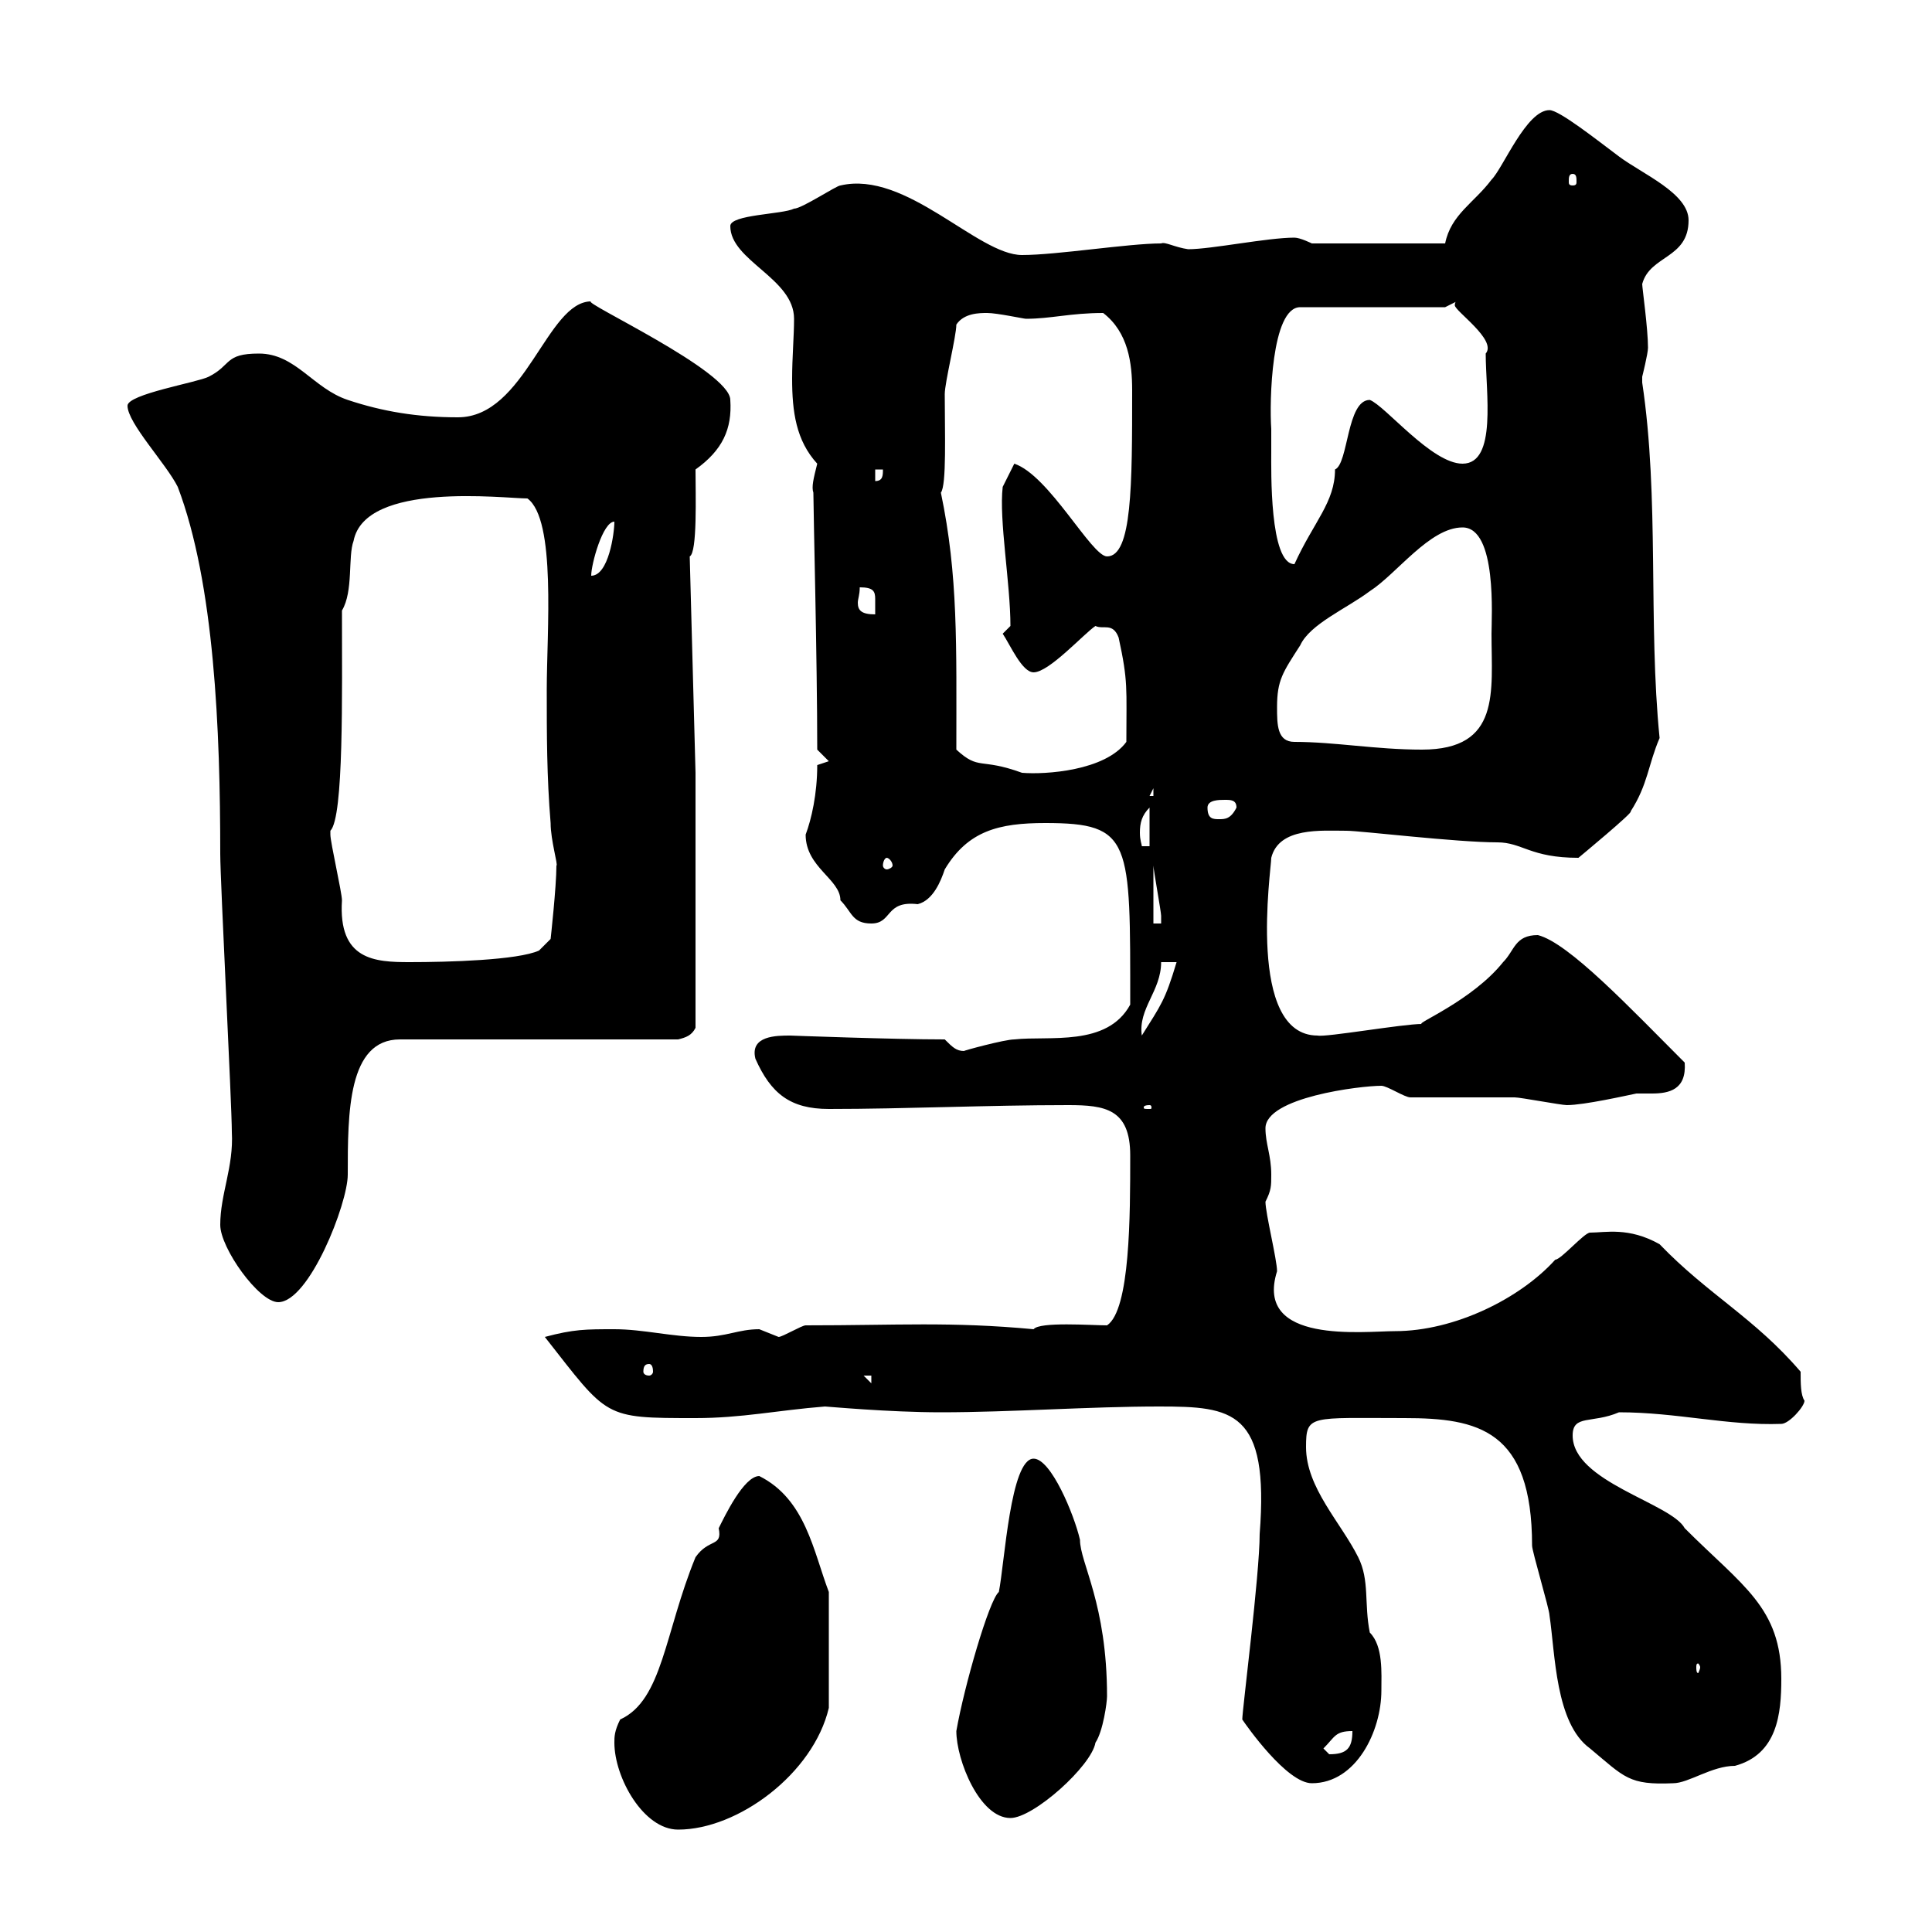 <svg xmlns="http://www.w3.org/2000/svg" xmlns:xlink="http://www.w3.org/1999/xlink" width="300" height="300"><path d="M95.40 270.60C95.40 276 99.90 284.10 105.30 284.10C114.60 284.10 126.30 275.40 128.70 265.20L128.70 247.20C126.30 240.90 125.10 232.80 117.90 229.20C115.50 229.20 112.50 235.50 111.60 237.30C112.20 240.30 110.10 238.80 108 241.80C103.20 253.50 102.90 264 96.30 267C95.40 268.80 95.40 269.70 95.40 270.60ZM148.50 268.80C148.50 273.30 152.10 282.30 156.90 282.30C160.50 282.30 169.50 274.20 170.10 270.60C171.30 268.80 171.90 264.30 171.90 263.40C171.90 249 167.70 242.70 167.70 239.10C166.80 235.20 163.20 226.50 160.50 226.50C156.90 226.50 156 242.70 155.10 247.20C153.60 248.40 149.70 261.90 148.50 268.80ZM192.90 267C193.50 267.90 199.80 276.90 203.70 276.90C210.60 276.90 214.50 268.80 214.50 262.50C214.50 259.80 214.80 255.60 212.70 253.50C211.80 249 212.70 245.40 210.90 241.80C208.20 236.40 202.80 231 202.80 224.70C202.80 219.60 203.40 220.20 218.10 220.20C229.50 220.20 237.90 222 237.90 240C237.90 240.90 240.60 249.90 240.60 250.80C241.50 256.80 241.50 267.60 246.90 271.50C252.30 276 252.90 277.20 259.80 276.90C262.20 276.90 265.80 274.20 269.40 274.20C276 272.40 276.60 266.10 276.60 260.70C276.60 249.60 270.60 246.30 261.60 237.30C259.50 233.40 244.20 230.10 244.20 222.90C244.20 219.60 247.20 221.10 251.40 219.30C260.40 219.30 268.20 221.40 276.60 221.10C277.80 221.10 280.20 218.40 280.20 217.50C279.60 216.60 279.60 214.80 279.60 213C272.40 204.60 265.20 201 257.70 193.20C252.90 190.50 249.30 191.40 246.90 191.40C246 191.40 242.40 195.60 241.50 195.60C236.10 201.60 225.90 206.70 216.60 206.70C211.80 206.70 194.70 208.80 198.30 197.40C198.30 195.60 196.50 188.40 196.50 186.60C197.40 184.80 197.40 184.20 197.40 182.40C197.40 179.40 196.50 177.60 196.50 175.20C196.50 170.40 211.20 168.60 214.50 168.60C215.40 168.60 218.10 170.40 219 170.40C221.70 170.40 232.50 170.40 235.20 170.40C236.10 170.40 242.40 171.60 243.30 171.60C246 171.60 252.60 170.10 254.10 169.80C254.70 169.80 255.60 169.80 256.50 169.80C259.20 169.80 261.90 169.20 261.60 165C253.20 156.60 243.60 146.40 238.80 145.20C235.20 145.20 235.20 147.60 233.40 149.40C228.60 155.40 219.60 159 220.80 159C217.80 159 205.80 161.10 204.60 160.80C193.50 160.80 197.40 135 197.40 133.20C198.60 128.40 205.20 129 209.10 129C211.20 129 226.20 130.80 232.50 130.80C236.40 130.80 237.60 133.20 245.10 133.20C245.10 133.20 253.80 126 253.20 126C255.90 121.80 255.90 118.80 257.70 114.60C255.90 96.60 257.70 77.40 255 59.40C255 59.40 255 59.40 255 58.50C255 58.50 255.90 54.90 255.90 54C255.90 51 255 44.70 255 44.10C256.20 39.60 262.20 40.20 262.20 34.20C262.20 30 255 27 251.40 24.30C247.80 21.60 242.10 17.10 240.60 17.10C237 17.10 233.40 26.10 231.60 27.90C228.90 31.50 225.30 33.30 224.40 37.80L203.70 37.80C203.70 37.80 201.90 36.90 201 36.90C196.80 36.90 188.10 38.70 184.50 38.70C182.40 38.40 180.90 37.50 180.30 37.80C175.20 37.80 164.10 39.60 158.70 39.60C151.80 39.60 140.70 26.40 130.50 28.80C129.90 28.80 124.50 32.40 123.30 32.40C121.50 33.30 113.40 33.30 113.40 35.10C113.40 40.50 123.30 43.20 123.30 49.50C123.30 52.20 123 55.50 123 58.80C123 63.90 123.60 68.40 126.90 72C126.30 74.40 126 75.60 126.30 76.50C126.30 79.20 126.90 102.60 126.90 116.40L128.70 118.20L126.90 118.80C126.90 123.30 126 127.20 125.10 129.60C125.10 134.70 130.50 136.50 130.50 139.80C132.30 141.60 132.30 143.40 135.30 143.40C138.60 143.40 137.40 139.80 142.50 140.40C144.90 139.80 146.10 136.80 146.70 135C150.30 129 155.10 127.80 162.30 127.80C175.80 127.80 175.50 130.50 175.50 156C171.90 162.60 162.90 160.80 157.50 161.40C156 161.40 149.40 163.20 149.70 163.20C148.50 163.20 147.90 162.60 146.70 161.40C138.60 161.40 122.70 160.80 122.70 160.80C120.60 160.80 116.40 160.80 117.30 164.40C119.70 169.80 122.70 172.20 128.70 172.20C140.70 172.20 153.30 171.60 165.90 171.60C171.60 171.60 175.50 172.20 175.50 179.40C175.50 188.70 175.50 203.40 171.90 205.80C169.50 205.80 161.40 205.20 160.50 206.40C147.60 205.20 139.50 205.80 125.10 205.80C124.50 205.80 121.50 207.60 120.90 207.60C120.90 207.60 117.90 206.40 117.90 206.40C114.60 206.40 112.80 207.60 108.90 207.60C104.40 207.60 99.90 206.40 95.40 206.40C90.90 206.40 89.10 206.40 84.60 207.60C94.50 220.20 93.60 220.20 108 220.20C115.20 220.20 120.60 219 128.10 218.40C128.40 218.40 138 219.30 146.10 219.30C156.90 219.30 169.20 218.40 180 218.40C191.40 218.40 197.10 219 195.60 238.20C195.60 244.50 192.90 265.50 192.90 267ZM205.50 271.50C207.30 269.70 207.30 268.80 210 268.80C210 271.50 209.10 272.40 206.40 272.40C206.40 272.40 205.50 271.50 205.50 271.50ZM264 258.90C264 259.20 263.70 259.80 263.70 259.80C263.40 259.80 263.40 259.20 263.40 258.90C263.40 258.60 263.40 258.30 263.70 258.30C263.70 258.30 264 258.60 264 258.90ZM134.10 213.60L135.30 213.60L135.30 214.80ZM100.80 211.80C101.10 211.80 101.40 212.10 101.40 213C101.40 213.30 101.10 213.60 100.80 213.60C100.20 213.60 99.90 213.30 99.90 213C99.90 212.10 100.20 211.80 100.80 211.80ZM34.20 190.20C34.20 193.80 40.20 202.20 43.20 202.20C48 202.20 54 186.90 54 182.40C54 172.80 54 161.40 62.10 161.40L105.30 161.40C106.50 161.10 107.40 160.80 108 159.60L108 120L107.10 86.40C108.30 85.80 108 76.80 108 72.90C112.20 69.90 113.70 66.60 113.40 62.10C113.40 57.60 90 46.80 91.80 46.80C84.90 46.80 81.60 64.80 71.10 64.80C64.80 64.80 59.40 63.90 54 62.10C48.60 60.30 45.90 54.90 40.20 54.90C34.80 54.90 36 56.70 32.40 58.50C30.60 59.40 19.80 61.20 19.80 63C19.80 65.70 25.80 72 27.60 75.60C33.30 90.60 34.20 113.40 34.20 132.60C34.20 136.80 36 171.60 36 175.80C36.30 181.20 34.20 185.40 34.20 190.20ZM178.50 171.60C178.80 171.60 178.80 171.90 178.80 171.90C178.80 172.20 178.80 172.20 178.50 172.20C177.60 172.20 177.60 172.20 177.60 171.90C177.60 171.90 177.60 171.60 178.50 171.60ZM180.30 149.40L182.70 149.40C180.90 155.40 180.30 156 177.30 160.80C176.70 156.60 180.30 153.90 180.30 149.40ZM51.30 129C53.40 126.90 53.10 107.70 53.10 94.80C54.90 91.80 54 86.40 54.90 84C56.70 74.70 78.30 77.40 81.90 77.40C86.40 80.70 84.90 98.10 84.90 107.10C84.90 114 84.90 120.60 85.50 127.80C85.50 130.50 86.70 134.40 86.40 134.40C86.40 137.70 85.50 145.80 85.50 145.80L83.70 147.60C80.40 149.10 69.60 149.40 63.60 149.40C58.20 149.40 52.50 149.10 53.10 139.80C53.10 138.60 51.30 130.80 51.30 129.60C51.30 129.60 51.30 129.60 51.30 129ZM179.10 134.40C179.10 135 180.30 141.60 180.30 142.20C180.30 142.20 180.30 143.40 180.30 143.40L179.10 143.40ZM137.70 133.20C138 133.20 138.60 133.80 138.60 134.40C138.60 134.70 138 135 137.70 135C137.40 135 137.10 134.70 137.10 134.40C137.10 133.80 137.40 133.20 137.70 133.20ZM178.50 125.40L178.50 131.40L177.30 131.40C177.30 131.10 177 130.50 177 129.30C177 127.80 177.30 126.60 178.50 125.40ZM187.50 125.40C187.50 124.20 189.30 124.20 190.20 124.20C191.10 124.20 192 124.20 192 125.40C191.10 127.20 190.20 127.20 189.30 127.20C188.40 127.20 187.50 127.20 187.50 125.40ZM179.10 122.40L179.10 123.60L178.50 123.60ZM148.50 116.40C148.50 100.20 148.80 89.40 146.10 76.50C147 75.30 146.70 67.20 146.70 61.20C146.70 59.40 148.50 52.20 148.50 50.40C149.70 48.60 152.10 48.60 153.30 48.60C154.80 48.60 159 49.50 159.30 49.50C163.20 49.50 166.20 48.60 171.30 48.60C175.20 51.60 175.80 56.40 175.80 60.60C175.80 75.30 175.80 86.40 171.90 86.40C169.50 86.40 162.90 73.80 157.50 72L155.70 75.60C155.10 80.70 156.90 90.60 156.90 97.20C156.90 97.20 155.70 98.40 155.70 98.40C156.90 100.20 158.70 104.40 160.50 104.40C162.90 104.40 168.30 98.40 170.10 97.20C171.30 97.80 172.80 96.60 173.70 99C175.20 105.90 174.90 106.80 174.90 115.20C171.60 119.70 162.30 120.30 158.70 120C152.10 117.60 152.10 119.70 148.50 116.40ZM201 115.20C198.30 115.20 198.30 112.50 198.30 109.80C198.30 105.60 199.20 104.40 201.90 100.20C203.40 96.90 209.10 94.50 212.70 91.80C216.90 89.10 222 81.90 227.10 81.90C232.50 81.90 231.60 96 231.60 98.40C231.60 107.40 233.10 116.40 220.80 116.40C213.60 116.40 207.30 115.20 201 115.20ZM133.50 91.20C135.60 91.20 135.90 91.80 135.90 93C135.90 93.60 135.90 94.80 135.90 95.40C133.80 95.40 133.20 94.80 133.20 93.60C133.20 93 133.50 92.40 133.50 91.20ZM95.40 81C95.40 82.80 94.50 89.40 91.80 89.40C91.80 87.60 93.60 81 95.40 81ZM197.40 66.60C197.10 62.40 197.40 47.70 201.90 47.70L224.40 47.70L226.20 46.80C225.90 46.80 225.90 47.40 225.90 47.40C225.90 48.30 232.50 52.80 230.70 54.90C230.70 60.90 232.50 72 227.10 72C222.30 72 215.10 63 212.70 62.10C209.10 62.10 209.40 72 207.30 72.90C207.30 78 204 81 201 87.60C197.10 87.60 197.40 72.90 197.40 70.20C197.40 70.20 197.40 67.50 197.40 66.60ZM135.90 72.90L137.10 72.90C137.10 73.80 137.10 74.70 135.90 74.70ZM244.20 27C244.80 27 244.80 27.60 244.80 28.20C244.80 28.50 244.80 28.80 244.20 28.80C243.60 28.80 243.60 28.50 243.60 28.20C243.60 27.60 243.60 27 244.20 27Z"/></svg>